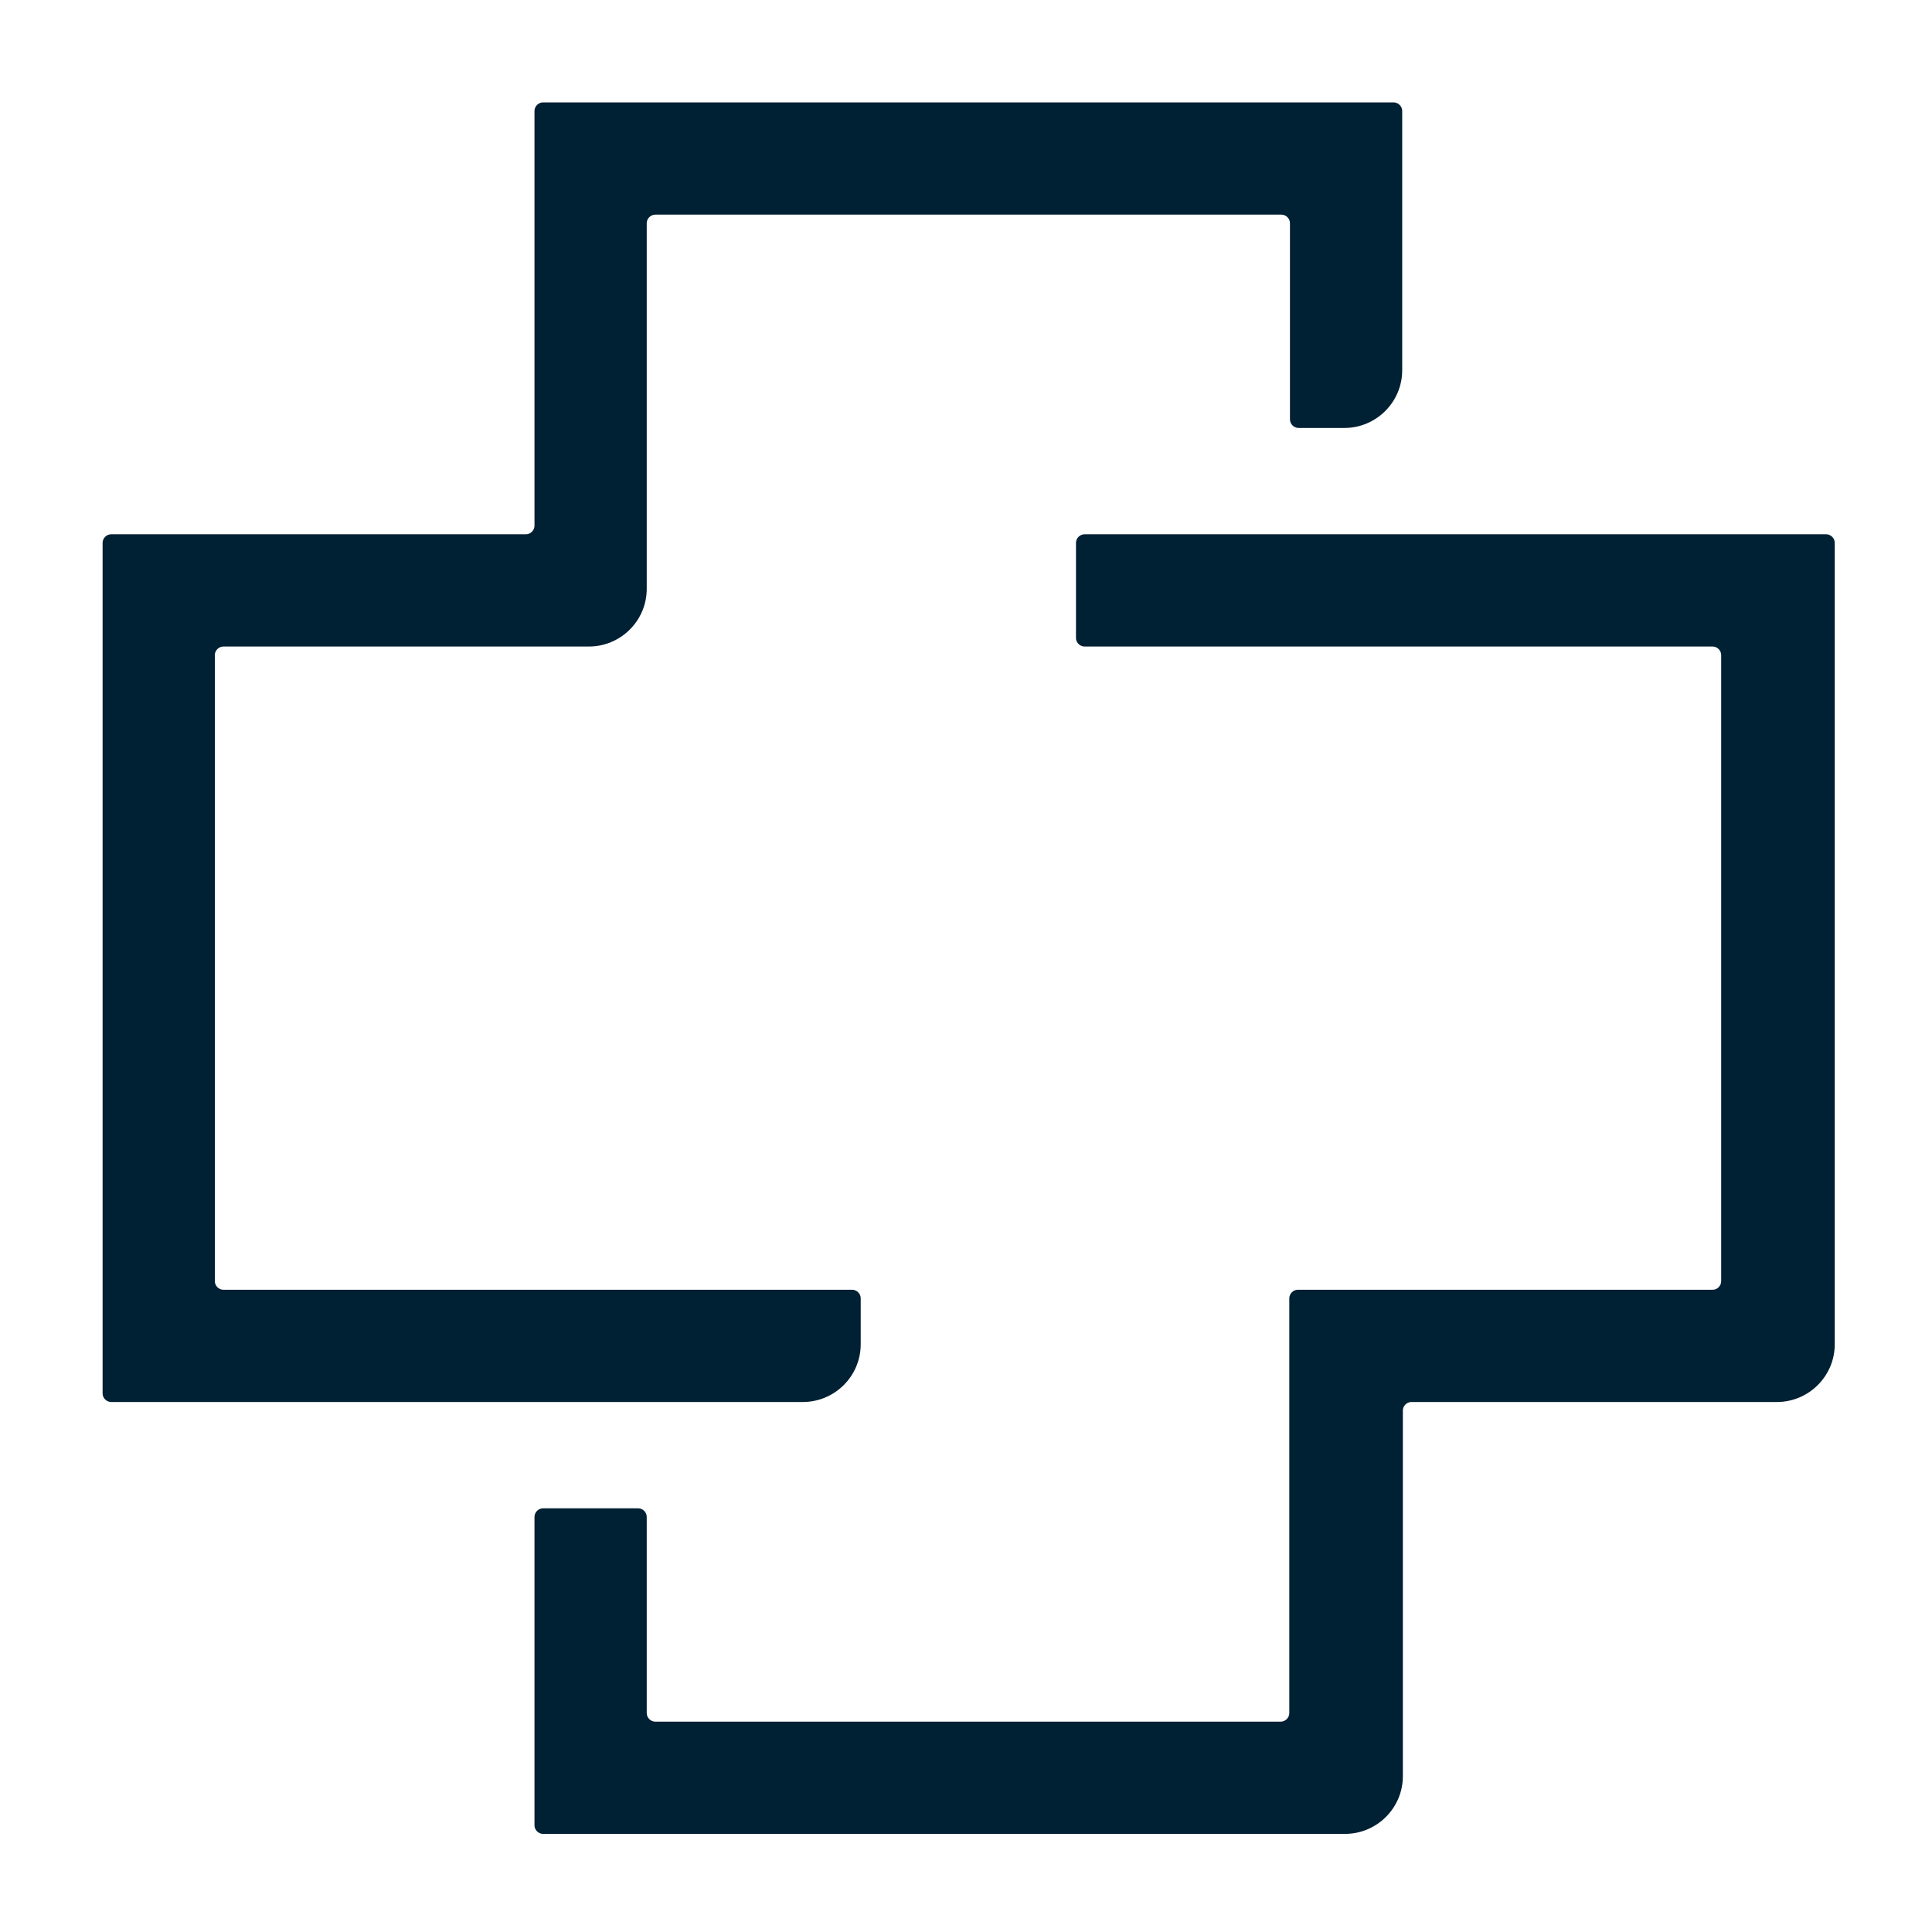 <?xml version="1.0" encoding="UTF-8"?> <svg xmlns="http://www.w3.org/2000/svg" width="94" height="94" viewBox="0 0 94 94" fill="none"><g id="icon_tervis 1"><path id="Vector" d="M52.767 25.995C52.543 25.995 52.351 26.187 52.351 26.41V31.041C52.351 31.264 52.543 31.456 52.767 31.456H83.328C83.552 31.456 83.743 31.648 83.743 31.871V62.337C83.743 62.56 83.552 62.752 83.328 62.752H63.145C62.922 62.752 62.73 62.944 62.73 63.167V83.35C62.73 83.573 62.538 83.765 62.315 83.765H31.881C31.658 83.765 31.466 83.573 31.466 83.35V73.802C31.466 73.578 31.274 73.386 31.051 73.386H26.42C26.197 73.386 26.005 73.578 26.005 73.802V88.811C26.005 89.034 26.197 89.226 26.42 89.226H65.445C66.977 89.226 68.255 87.981 68.255 86.416V68.628C68.255 68.404 68.446 68.213 68.67 68.213H86.458C87.99 68.213 89.268 66.967 89.268 65.403V26.41C89.268 26.187 89.076 25.995 88.853 25.995H52.767Z" fill="#002033"></path><path id="Vector_2" d="M28.72 68.213H39.066C40.599 68.213 41.877 66.967 41.877 65.403V63.167C41.877 62.944 41.685 62.752 41.462 62.752H10.868C10.645 62.752 10.453 62.56 10.453 62.337V31.871C10.453 31.648 10.645 31.456 10.868 31.456H28.656C30.189 31.456 31.466 30.21 31.466 28.646V10.858C31.466 10.634 31.658 10.443 31.881 10.443H62.347C62.571 10.443 62.762 10.634 62.762 10.858V20.406C62.762 20.63 62.954 20.822 63.177 20.822H65.413C66.945 20.822 68.223 19.576 68.223 18.011V5.397C68.223 5.174 68.031 4.982 67.808 4.982H26.42C26.197 4.982 26.005 5.174 26.005 5.397V25.58C26.005 25.803 25.814 25.995 25.59 25.995H5.407C5.184 25.995 4.992 26.187 4.992 26.41V67.798C4.992 68.021 5.184 68.213 5.407 68.213H28.72Z" fill="#002033"></path></g></svg> 